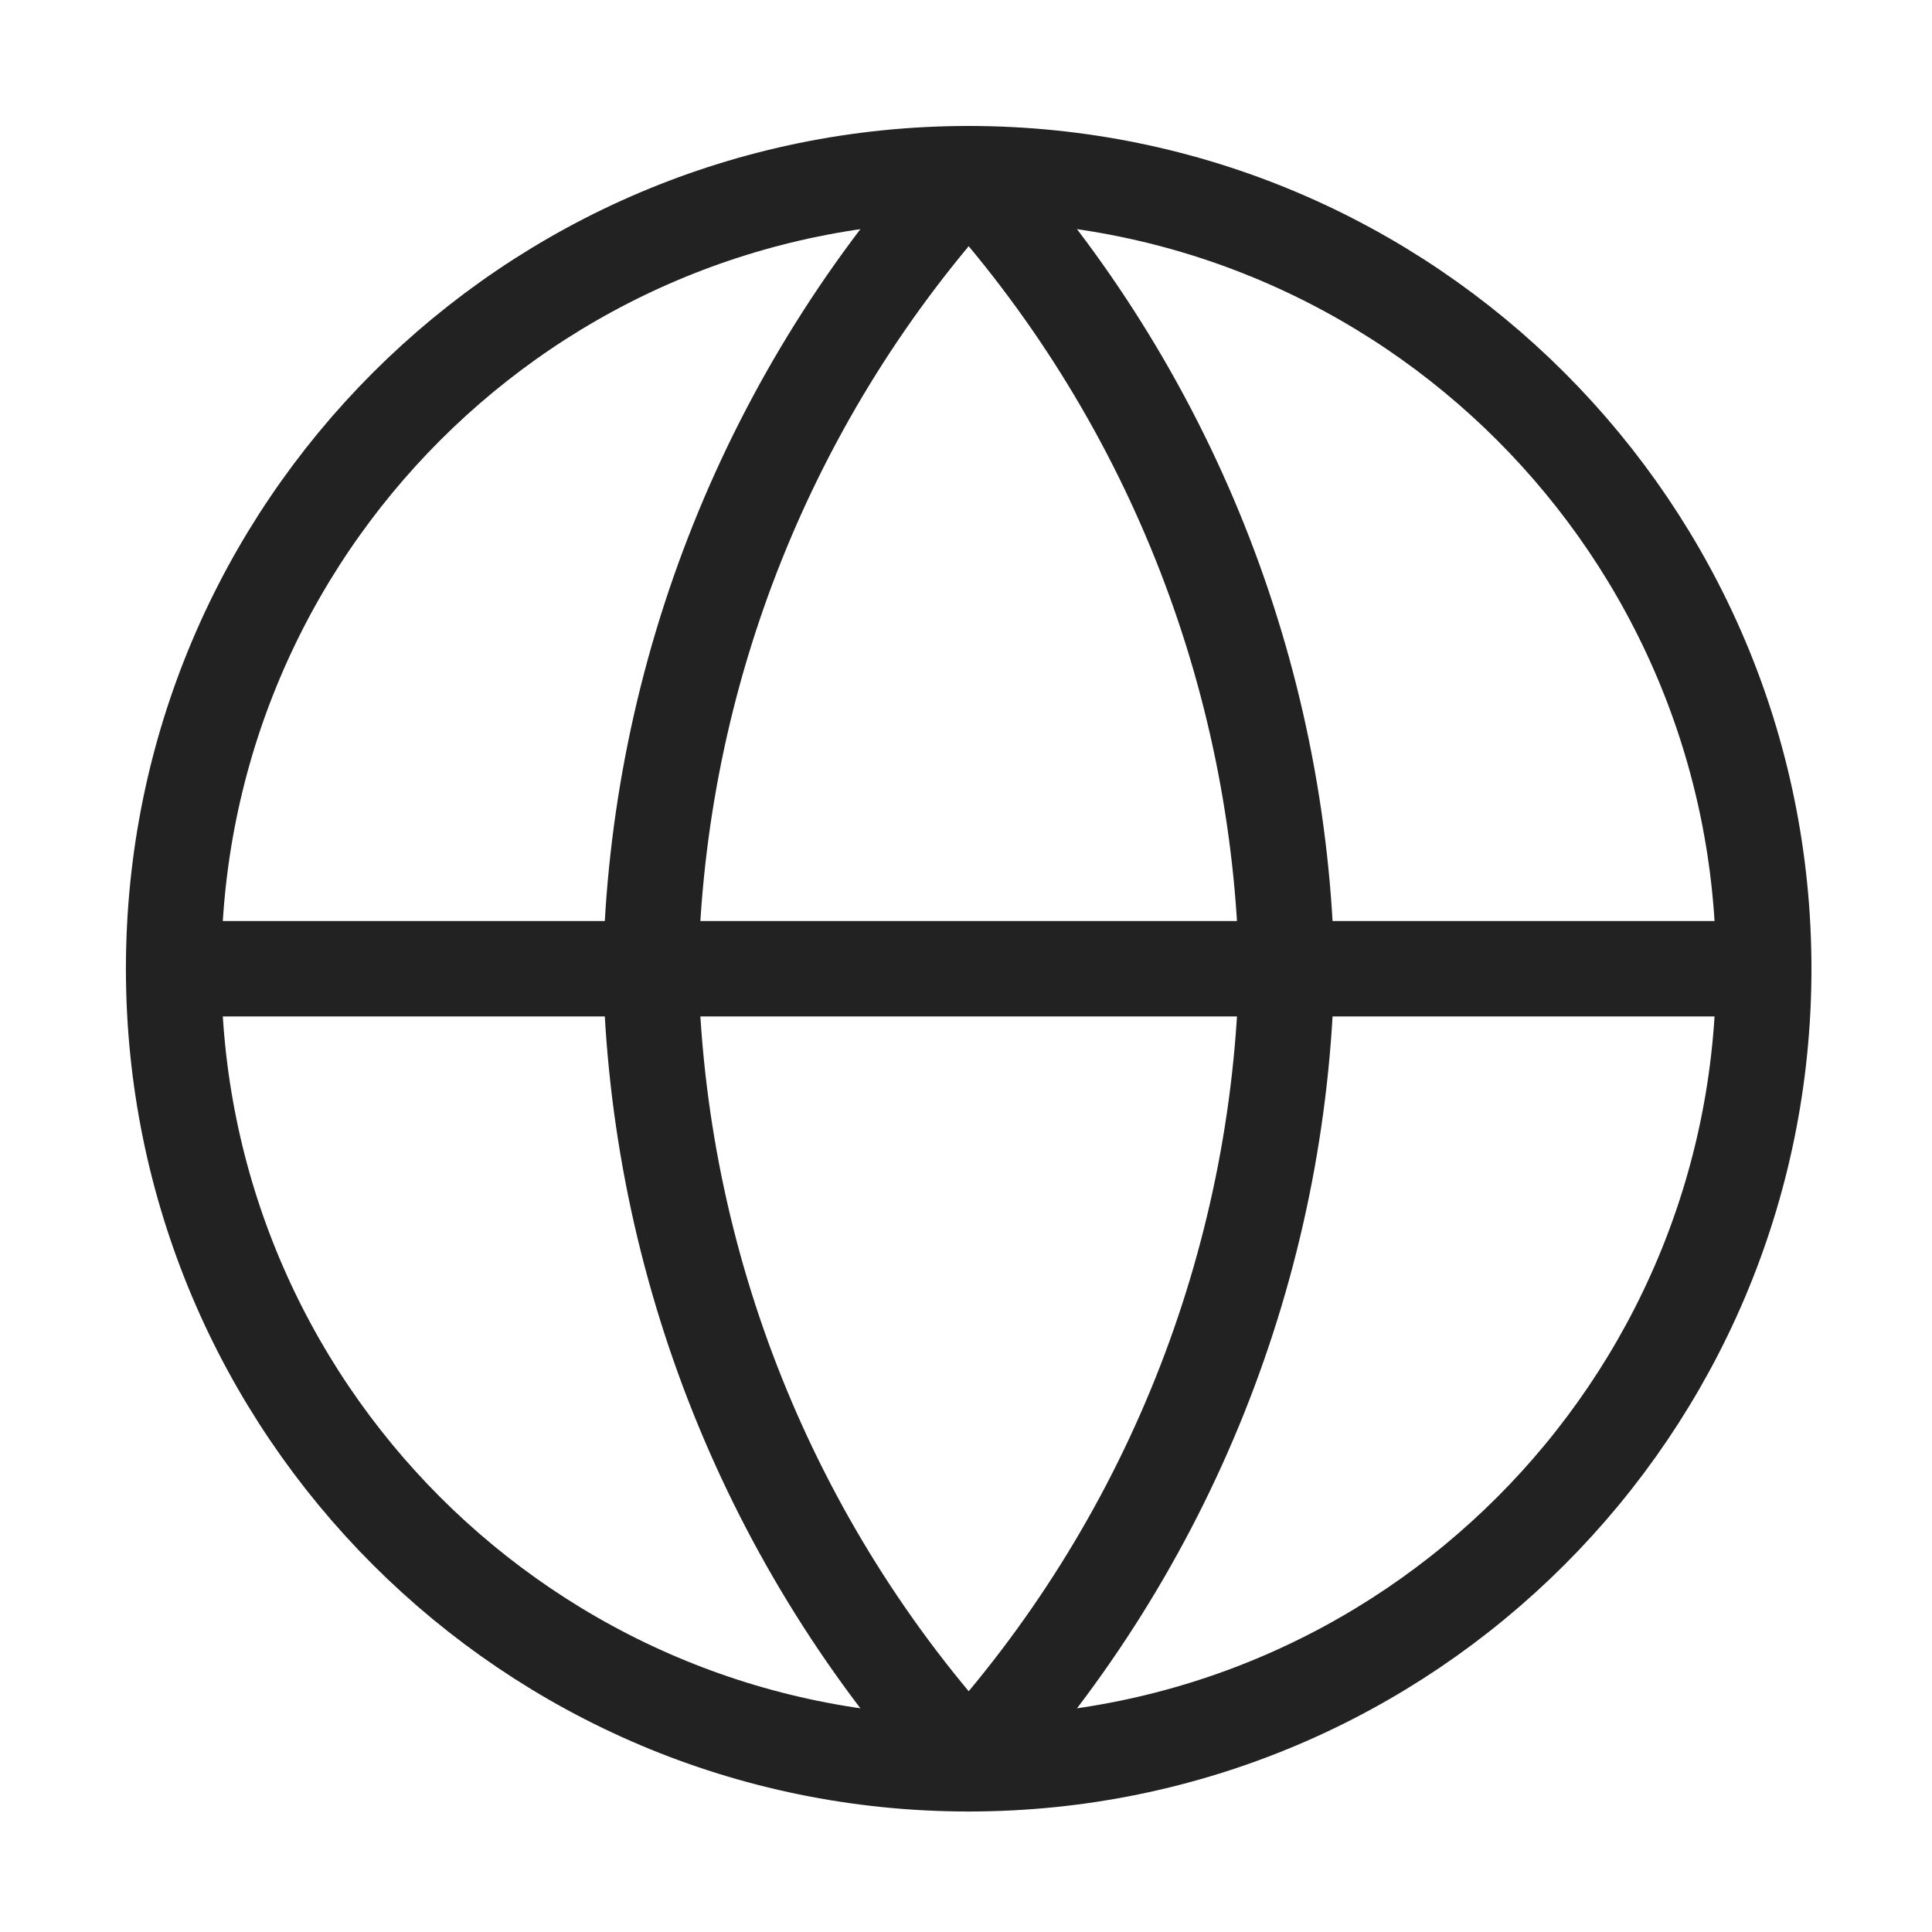 <svg width="81" height="81" viewBox="0 0 81 81" fill="none" xmlns="http://www.w3.org/2000/svg">
<path d="M40.613 73.948C59.022 73.948 73.946 59.024 73.946 40.615C73.946 22.205 59.022 7.281 40.613 7.281C22.203 7.281 7.279 22.205 7.279 40.615C7.279 59.024 22.203 73.948 40.613 73.948Z" stroke="#222222" stroke-width="4" stroke-linecap="round" stroke-linejoin="round"/>
<path d="M7.279 40.615H73.946" stroke="#222222" stroke-width="4" stroke-linecap="round" stroke-linejoin="round"/>
<path d="M40.613 7.281C48.95 16.409 53.688 28.255 53.946 40.615C53.688 52.974 48.95 64.82 40.613 73.948C32.275 64.82 27.537 52.974 27.279 40.615C27.537 28.255 32.275 16.409 40.613 7.281Z" stroke="#222222" stroke-width="4" stroke-linecap="round" stroke-linejoin="round"/>
</svg>
